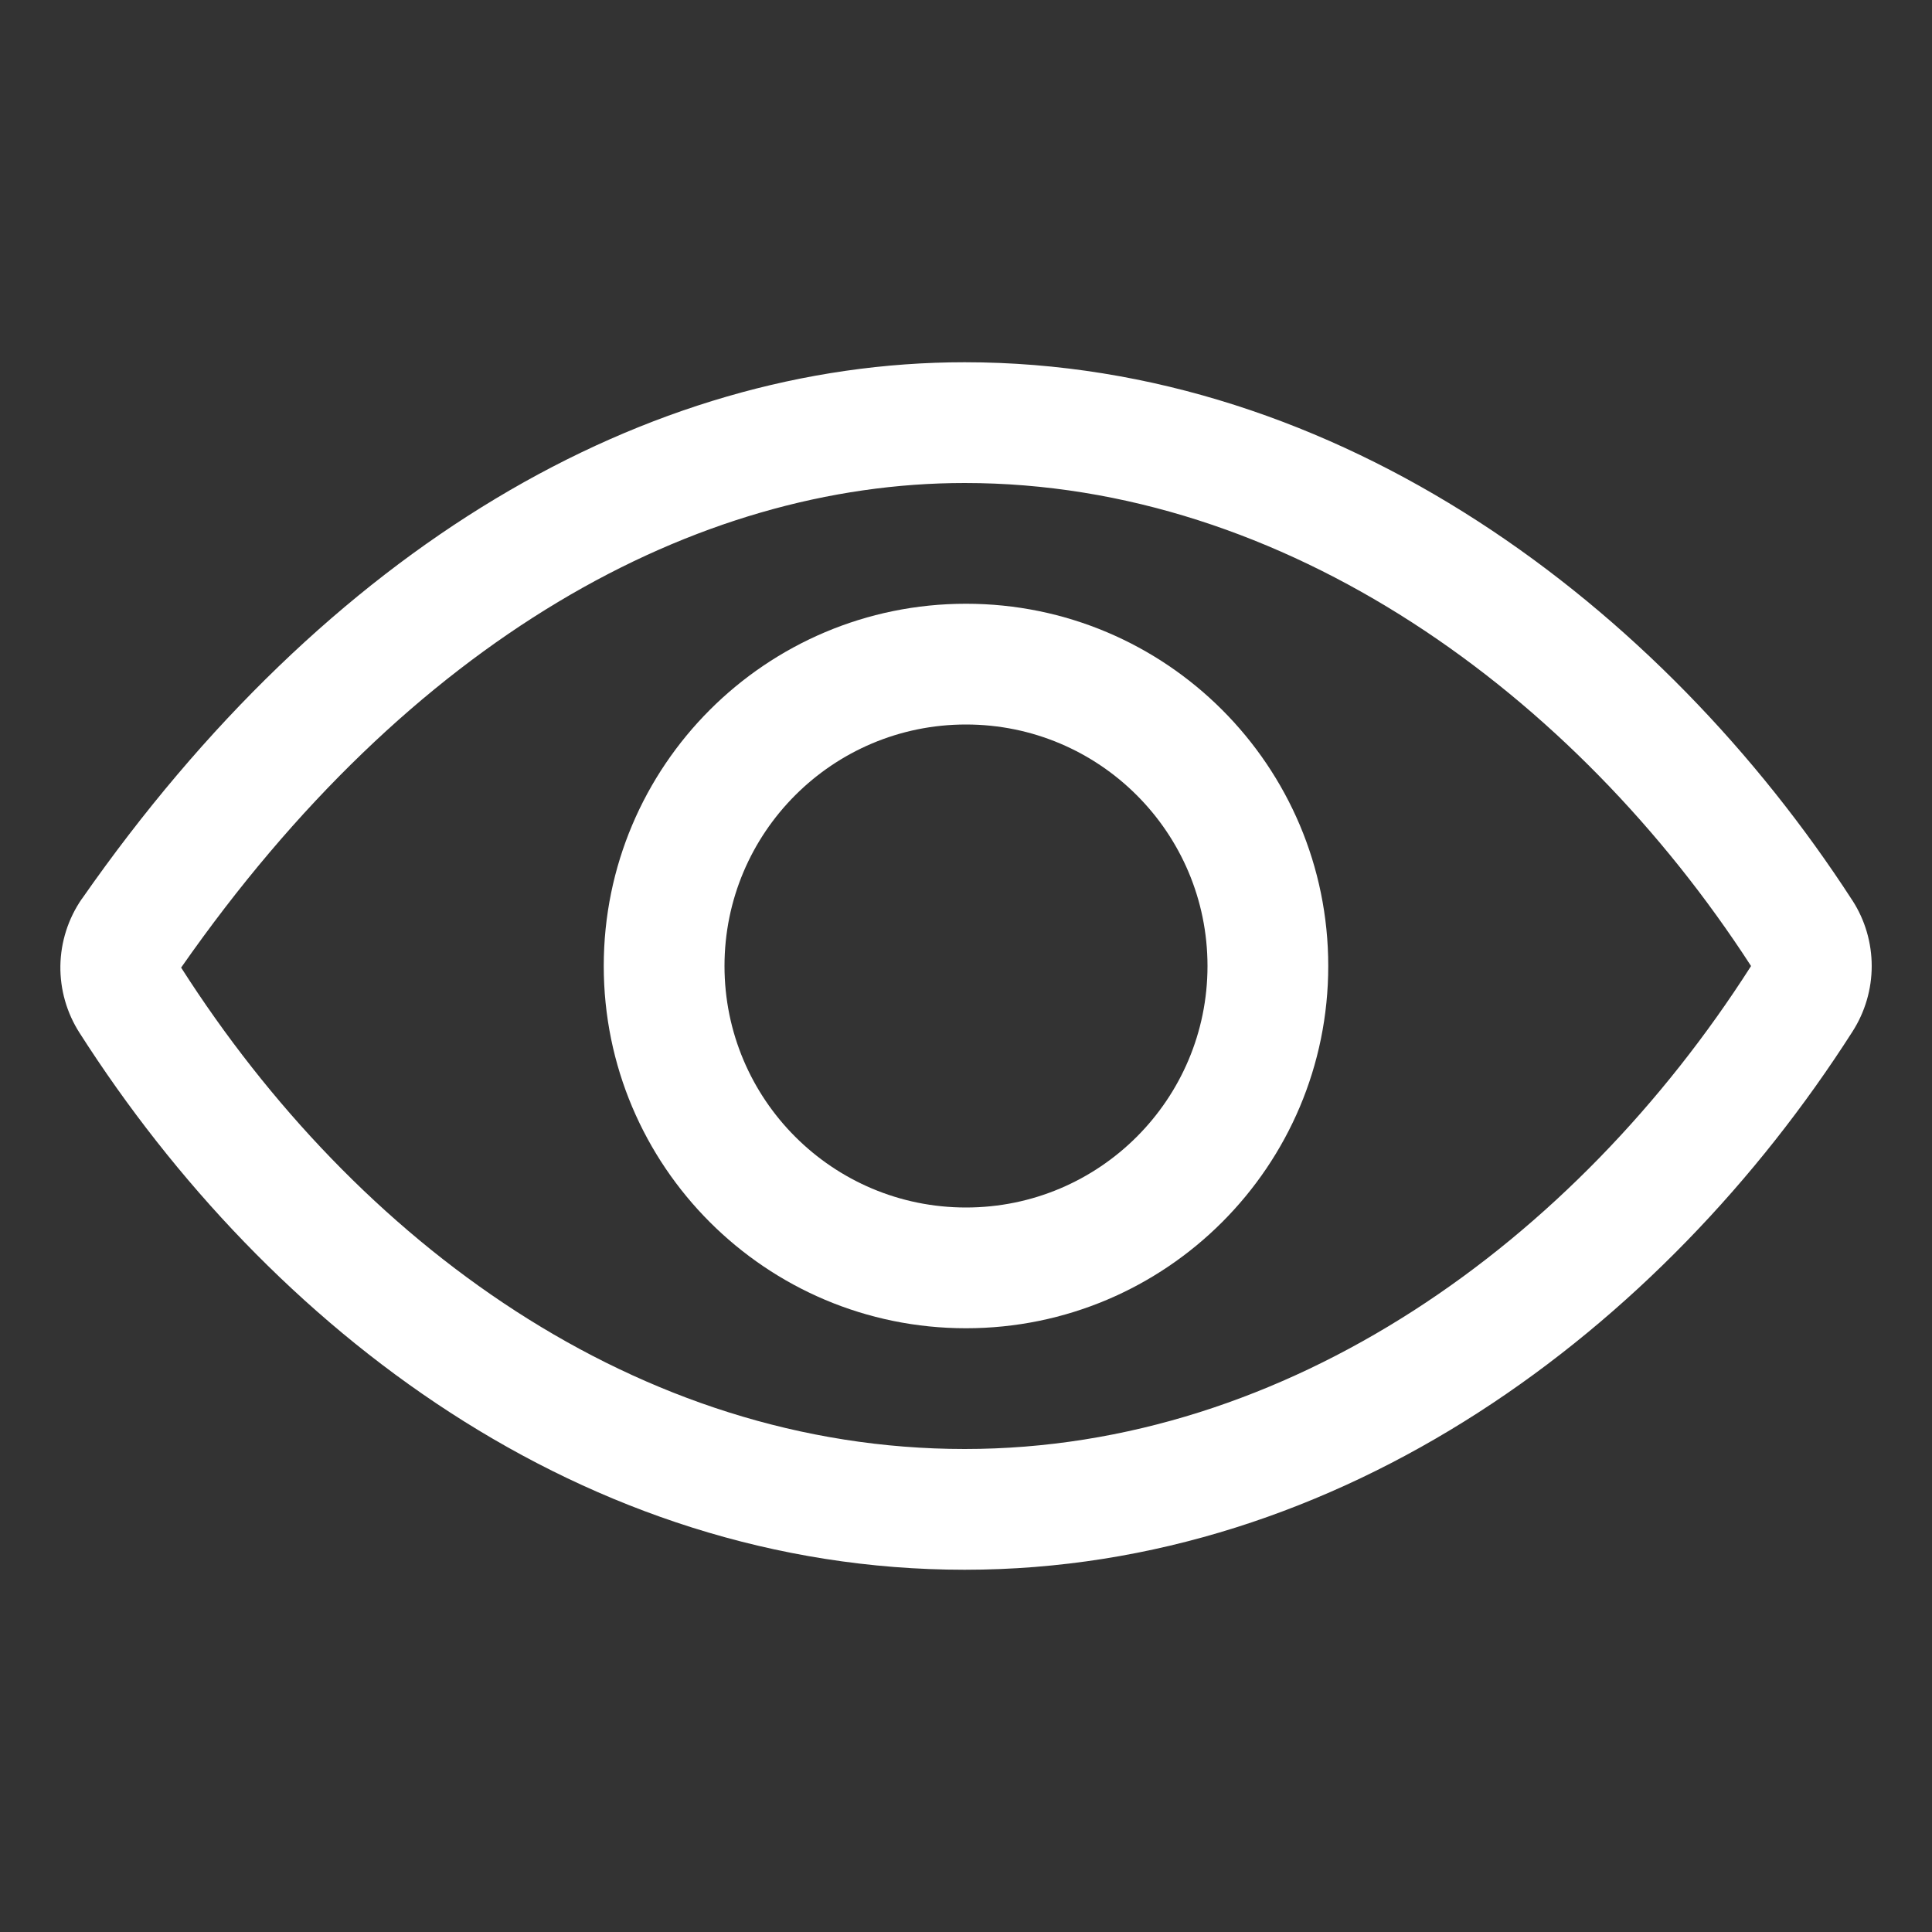 <svg width="24" height="24" viewBox="0 0 24 24" fill="none" xmlns="http://www.w3.org/2000/svg">
<rect x="0" y="0" width="24" height="24" fill="#333333" stroke="none"/>
<path fill-rule="evenodd" clip-rule="evenodd" d="M1.018 11.165C4.068 6.793 8.022 4.5 11.984 4.5C16.637 4.5 20.645 7.531 23.01 11.184L23.011 11.185C23.168 11.428 23.251 11.711 23.251 12.001C23.251 12.289 23.168 12.572 23.012 12.815C20.649 16.514 16.667 19.5 11.984 19.5C7.251 19.5 3.346 16.52 0.989 12.832C0.829 12.583 0.746 12.293 0.75 11.997C0.755 11.7 0.847 11.412 1.015 11.168L1.018 11.165ZM2.25 12.02L2.252 12.023C4.429 15.43 7.918 18 11.984 18C16.005 18 19.569 15.419 21.748 12.007L21.75 12.004C21.75 12.003 21.751 12.002 21.751 12.001C21.751 12 21.751 12 21.751 11.999C21.75 11.998 21.75 11.998 21.75 11.997C19.562 8.619 15.969 6 11.984 6C8.64 6 5.1 7.936 2.25 12.02Z" fill="white"/>
<path fill-rule="evenodd" clip-rule="evenodd" d="M12 9C10.343 9 9 10.343 9 12C9 13.657 10.343 15 12 15C13.657 15 15 13.657 15 12C15 10.343 13.657 9 12 9ZM7.5 12C7.5 9.515 9.515 7.5 12 7.5C14.485 7.5 16.5 9.515 16.5 12C16.5 14.485 14.485 16.5 12 16.5C9.515 16.5 7.5 14.485 7.5 12Z" fill="white"/>
</svg>
